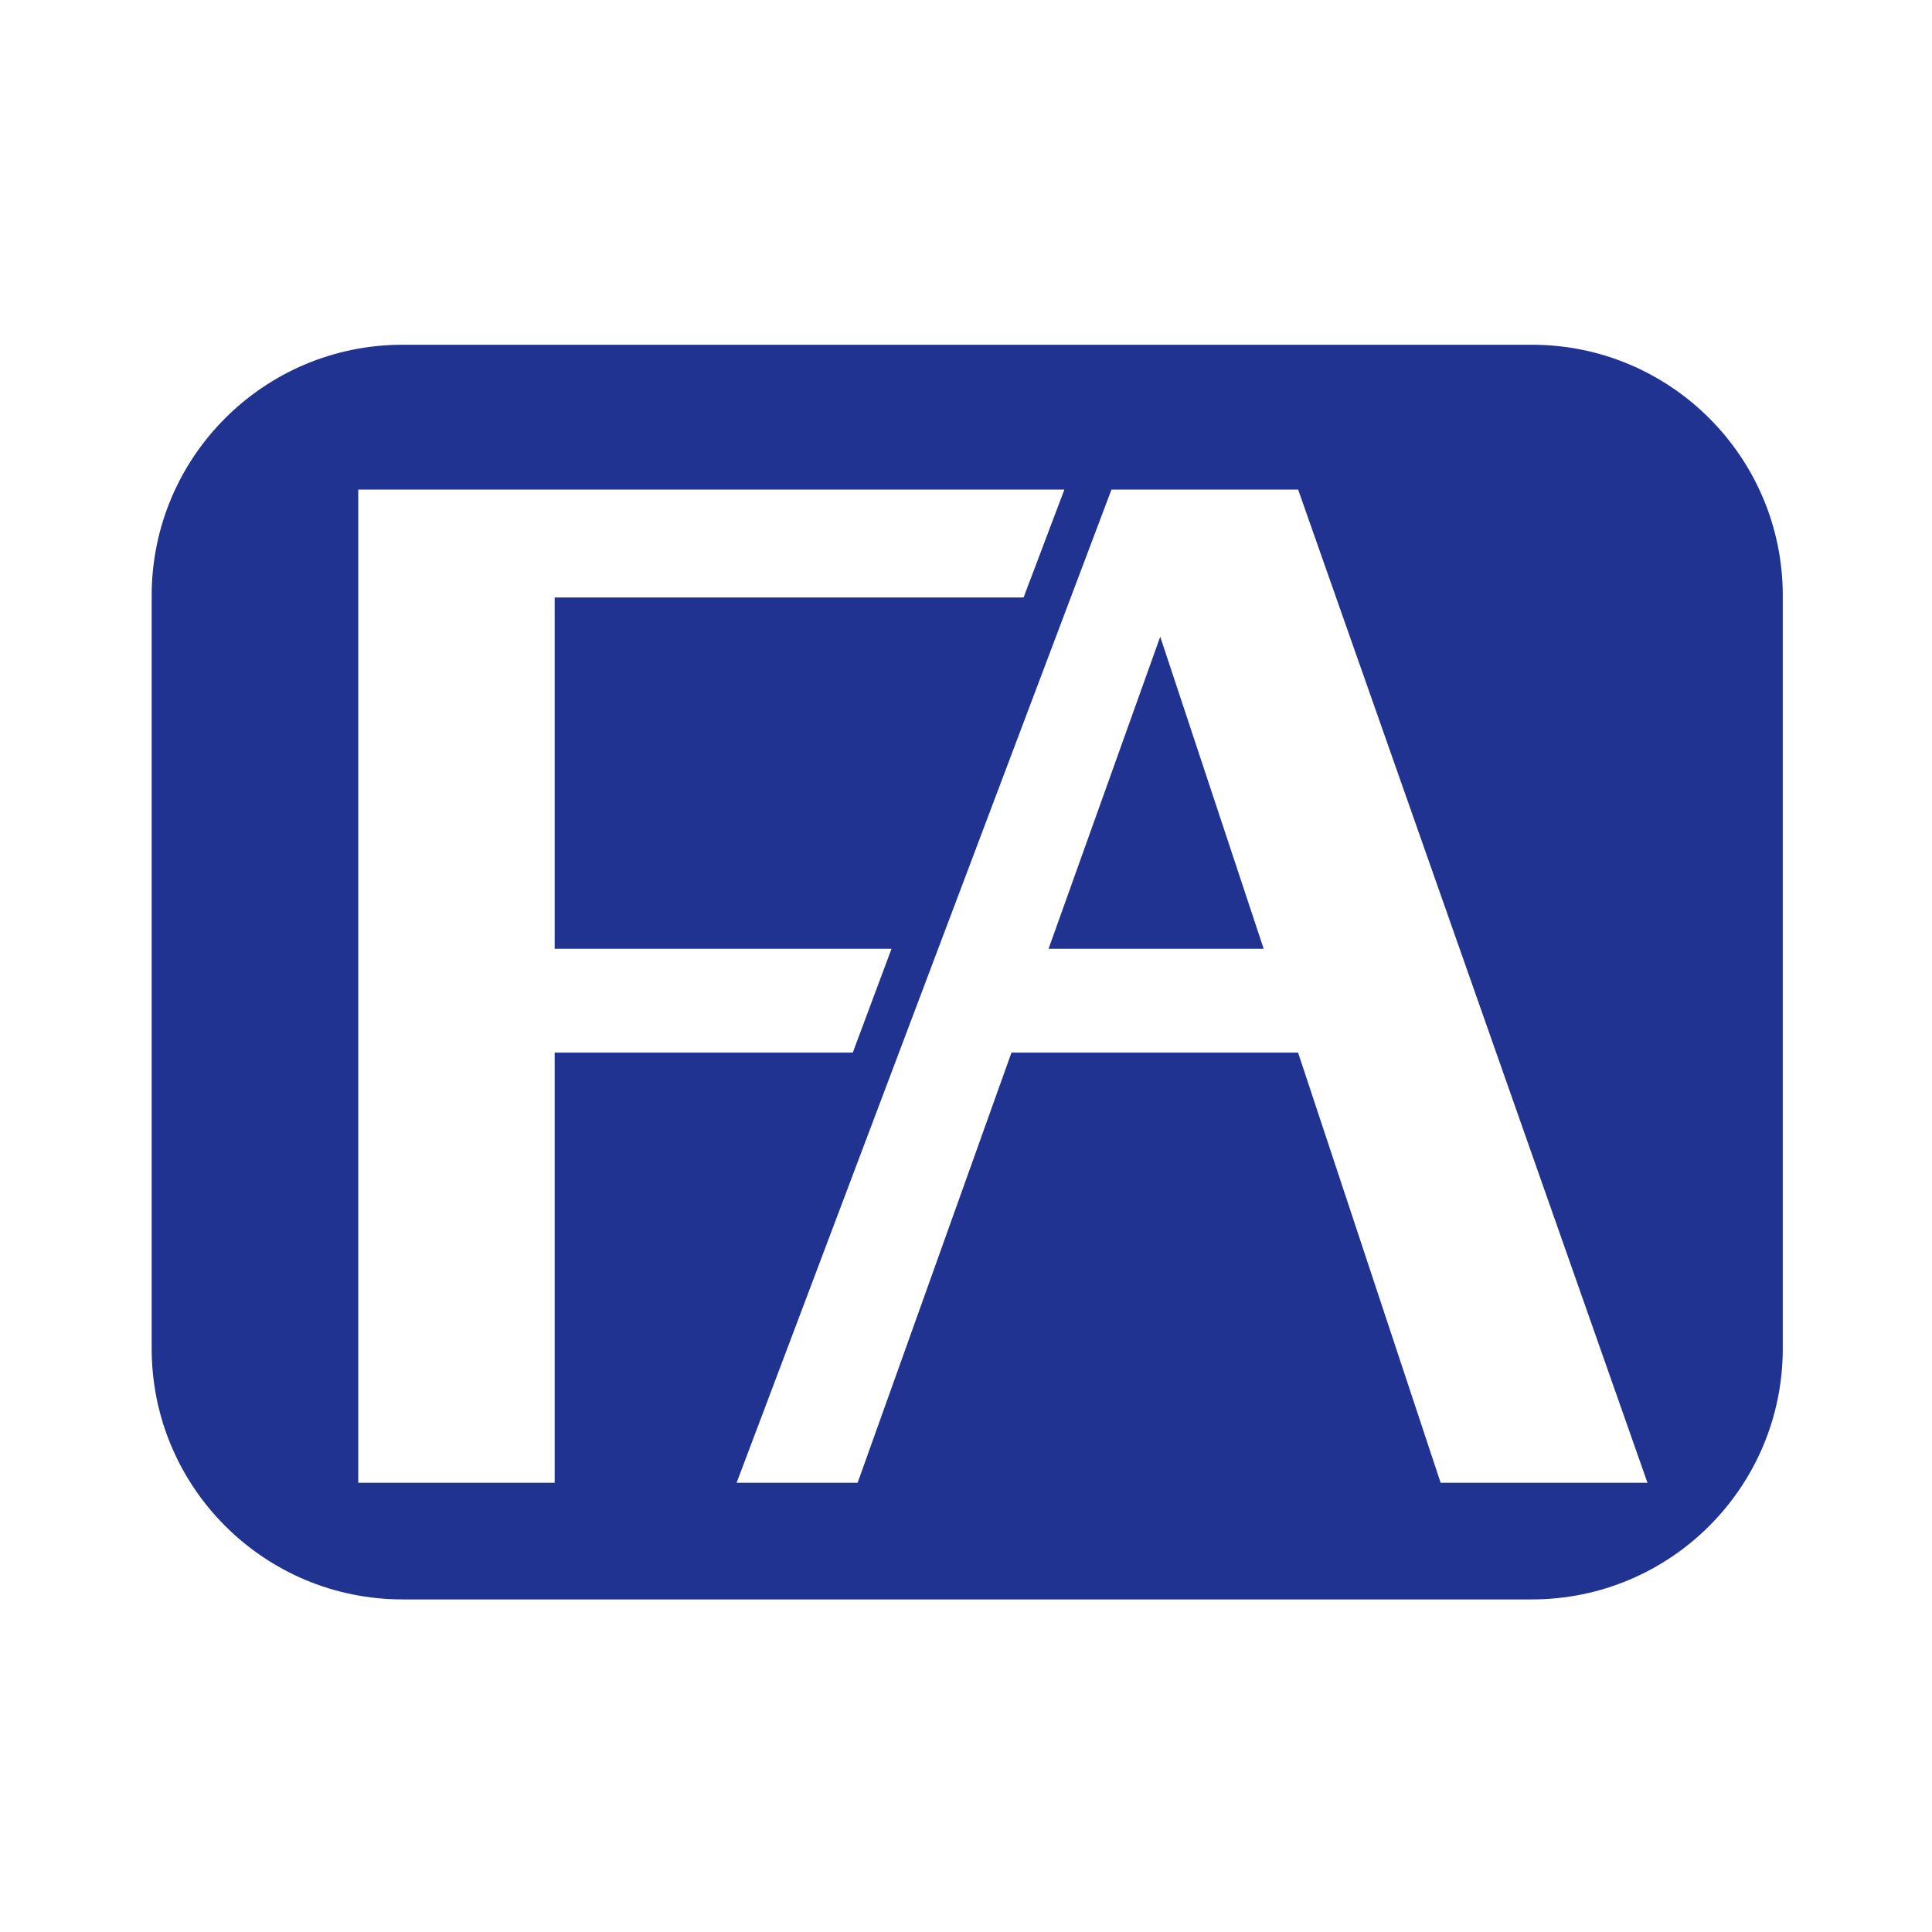 <?xml version="1.0" encoding="UTF-8"?>
<svg id="Logo" xmlns="http://www.w3.org/2000/svg" version="1.1" viewBox="0 0 244.45 244.45">
  <!-- Generator: Adobe Illustrator 29.2.1, SVG Export Plug-In . SVG Version: 2.1.0 Build 116)  -->
  <defs>
    <style>
      .st0 {
        fill: #203390;
      }
    </style>
  </defs>
  <path class="st0" d="M193.82,43.62H50.94c-17.54,0-31.75,14.21-31.75,31.75v95.25c0,17.54,14.21,31.75,31.75,31.75h142.88c17.53,0,31.75-14.21,31.75-31.75v-95.25c0-17.54-14.22-31.75-31.75-31.75ZM70.18,187.61h-24.85V61.95h89.34l-5.16,13.65h-59.33v44.45h42.62l-4.9,13.13h-37.72v54.42ZM182.28,187.61l-18.04-54.43h-36.26l-19.47,54.43h-15.31l47.43-125.66h0s0,0,0,0h23.62l44.2,125.66h-26.17Z"/>
  <polygon class="st0" points="146.8 80.56 132.67 120.05 159.89 120.05 146.8 80.56"/>
</svg>
